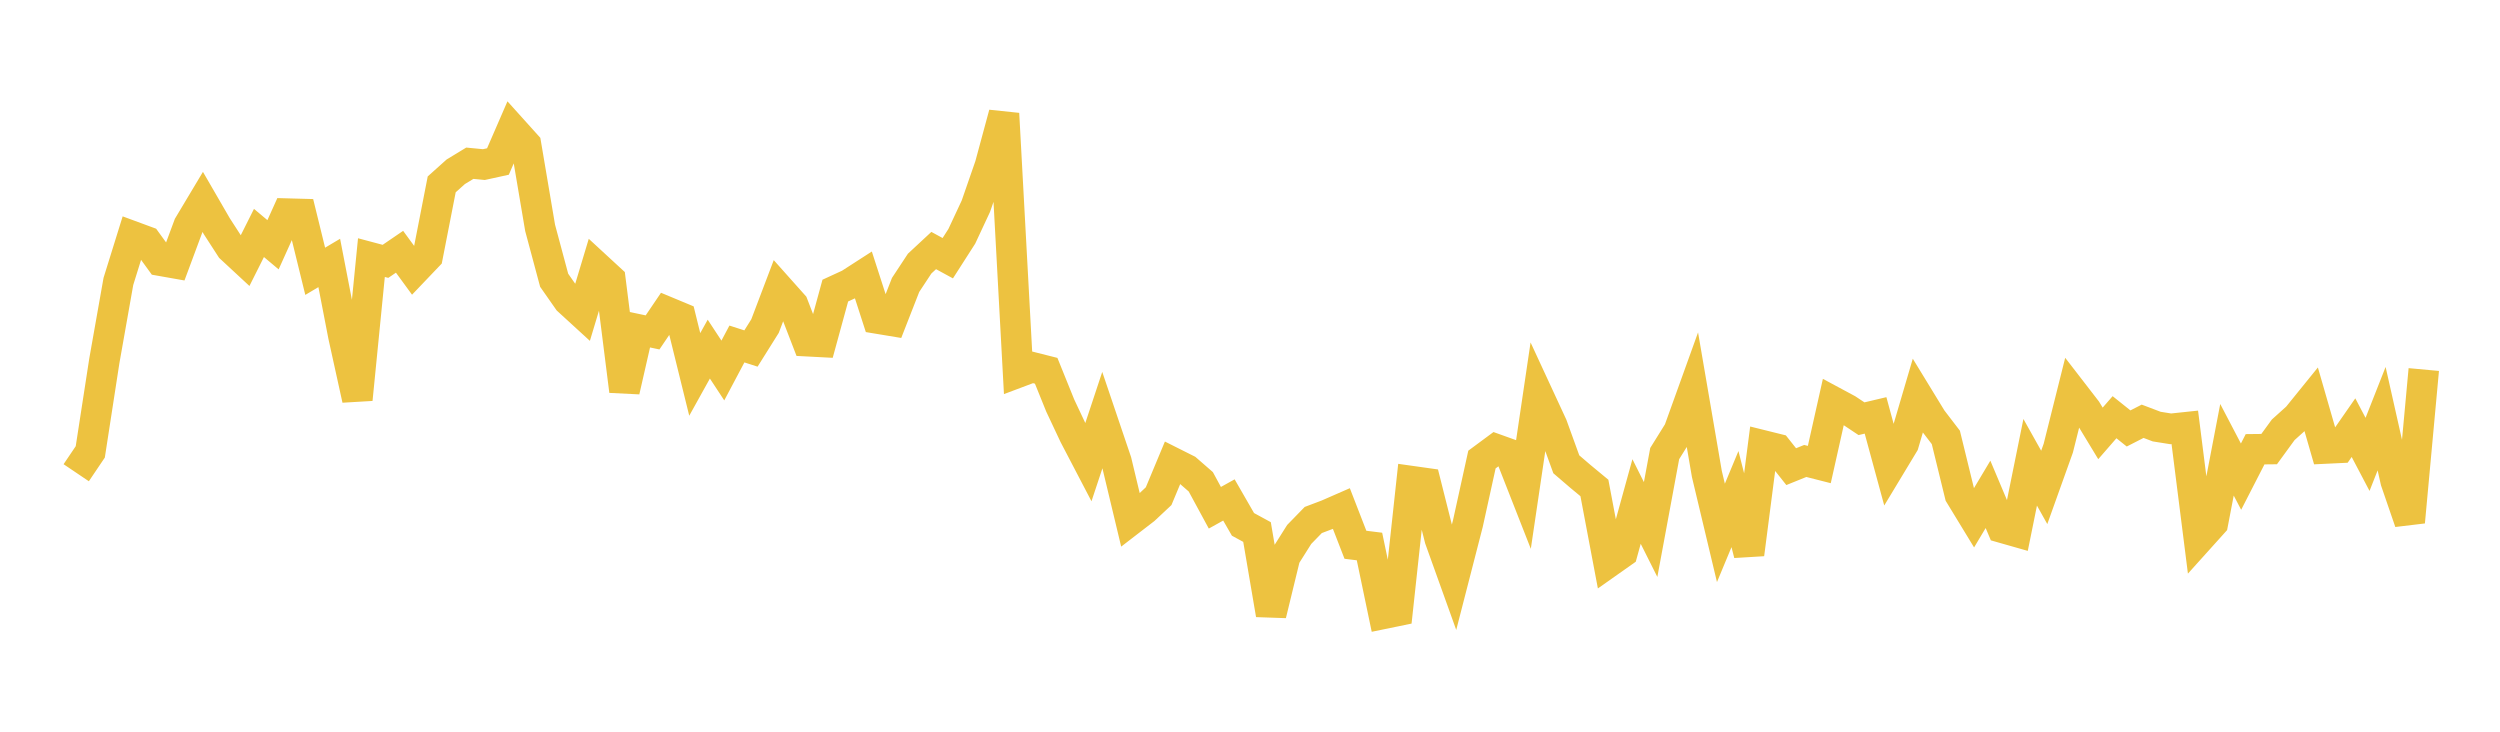 <svg width="164" height="48" xmlns="http://www.w3.org/2000/svg" xmlns:xlink="http://www.w3.org/1999/xlink"><path fill="none" stroke="rgb(237,194,64)" stroke-width="2" d="M5,31.011L5.922,29.644L6.844,23.673L7.766,18.463L8.689,15.496L9.611,15.836L10.533,17.106L11.455,17.269L12.377,14.788L13.299,13.246L14.222,14.84L15.144,16.266L16.066,17.121L16.988,15.282L17.91,16.056L18.832,14.012L19.754,14.037L20.677,17.797L21.599,17.249L22.521,22.016L23.443,26.203L24.365,16.899L25.287,17.145L26.21,16.515L27.132,17.777L28.054,16.811L28.976,12.094L29.898,11.268L30.82,10.708L31.743,10.797L32.665,10.595L33.587,8.472L34.509,9.496L35.431,14.946L36.353,18.385L37.275,19.703L38.198,20.548L39.12,17.484L40.042,18.334L40.964,25.649L41.886,21.611L42.808,21.806L43.731,20.443L44.653,20.827L45.575,24.562L46.497,22.902L47.419,24.305L48.341,22.566L49.263,22.863L50.186,21.39L51.108,18.96L52.03,19.994L52.952,22.384L53.874,22.432L54.796,19.063L55.719,18.638L56.641,18.044L57.563,20.898L58.485,21.051L59.407,18.692L60.329,17.292L61.251,16.435L62.174,16.938L63.096,15.499L64.018,13.525L64.94,10.867L65.862,7.458L66.784,24.437L67.707,24.09L68.629,24.323L69.551,26.604L70.473,28.563L71.395,30.328L72.317,27.546L73.24,30.274L74.162,34.124L75.084,33.414L76.006,32.55L76.928,30.34L77.85,30.803L78.772,31.606L79.695,33.309L80.617,32.797L81.539,34.399L82.461,34.901L83.383,40.315L84.305,36.523L85.228,35.059L86.15,34.112L87.072,33.763L87.994,33.36L88.916,35.737L89.838,35.851L90.76,40.265L91.683,40.075L92.605,31.562L93.527,31.692L94.449,35.356L95.371,37.925L96.293,34.343L97.216,30.146L98.138,29.464L99.06,29.795L99.982,32.145L100.904,25.92L101.826,27.911L102.749,30.457L103.671,31.248L104.593,32.011L105.515,36.889L106.437,36.239L107.359,32.898L108.281,34.737L109.204,29.755L110.126,28.274L111.048,25.714L111.97,31.091L112.892,34.958L113.814,32.741L114.737,36.359L115.659,29.22L116.581,29.449L117.503,30.612L118.425,30.239L119.347,30.474L120.269,26.358L121.192,26.854L122.114,27.468L123.036,27.25L123.958,30.642L124.88,29.114L125.802,25.978L126.725,27.489L127.647,28.693L128.569,32.461L129.491,33.975L130.413,32.43L131.335,34.617L132.257,34.88L133.18,30.326L134.102,31.973L135.024,29.398L135.946,25.715L136.868,26.909L137.79,28.431L138.713,27.369L139.635,28.107L140.557,27.635L141.479,27.985L142.401,28.132L143.323,28.034L144.246,35.337L145.168,34.313L146.09,29.505L147.012,31.268L147.934,29.471L148.856,29.461L149.778,28.196L150.701,27.365L151.623,26.226L152.545,29.424L153.467,29.38L154.389,28.054L155.311,29.808L156.234,27.465L157.156,31.563L158.078,34.246L159,24.242"></path></svg>